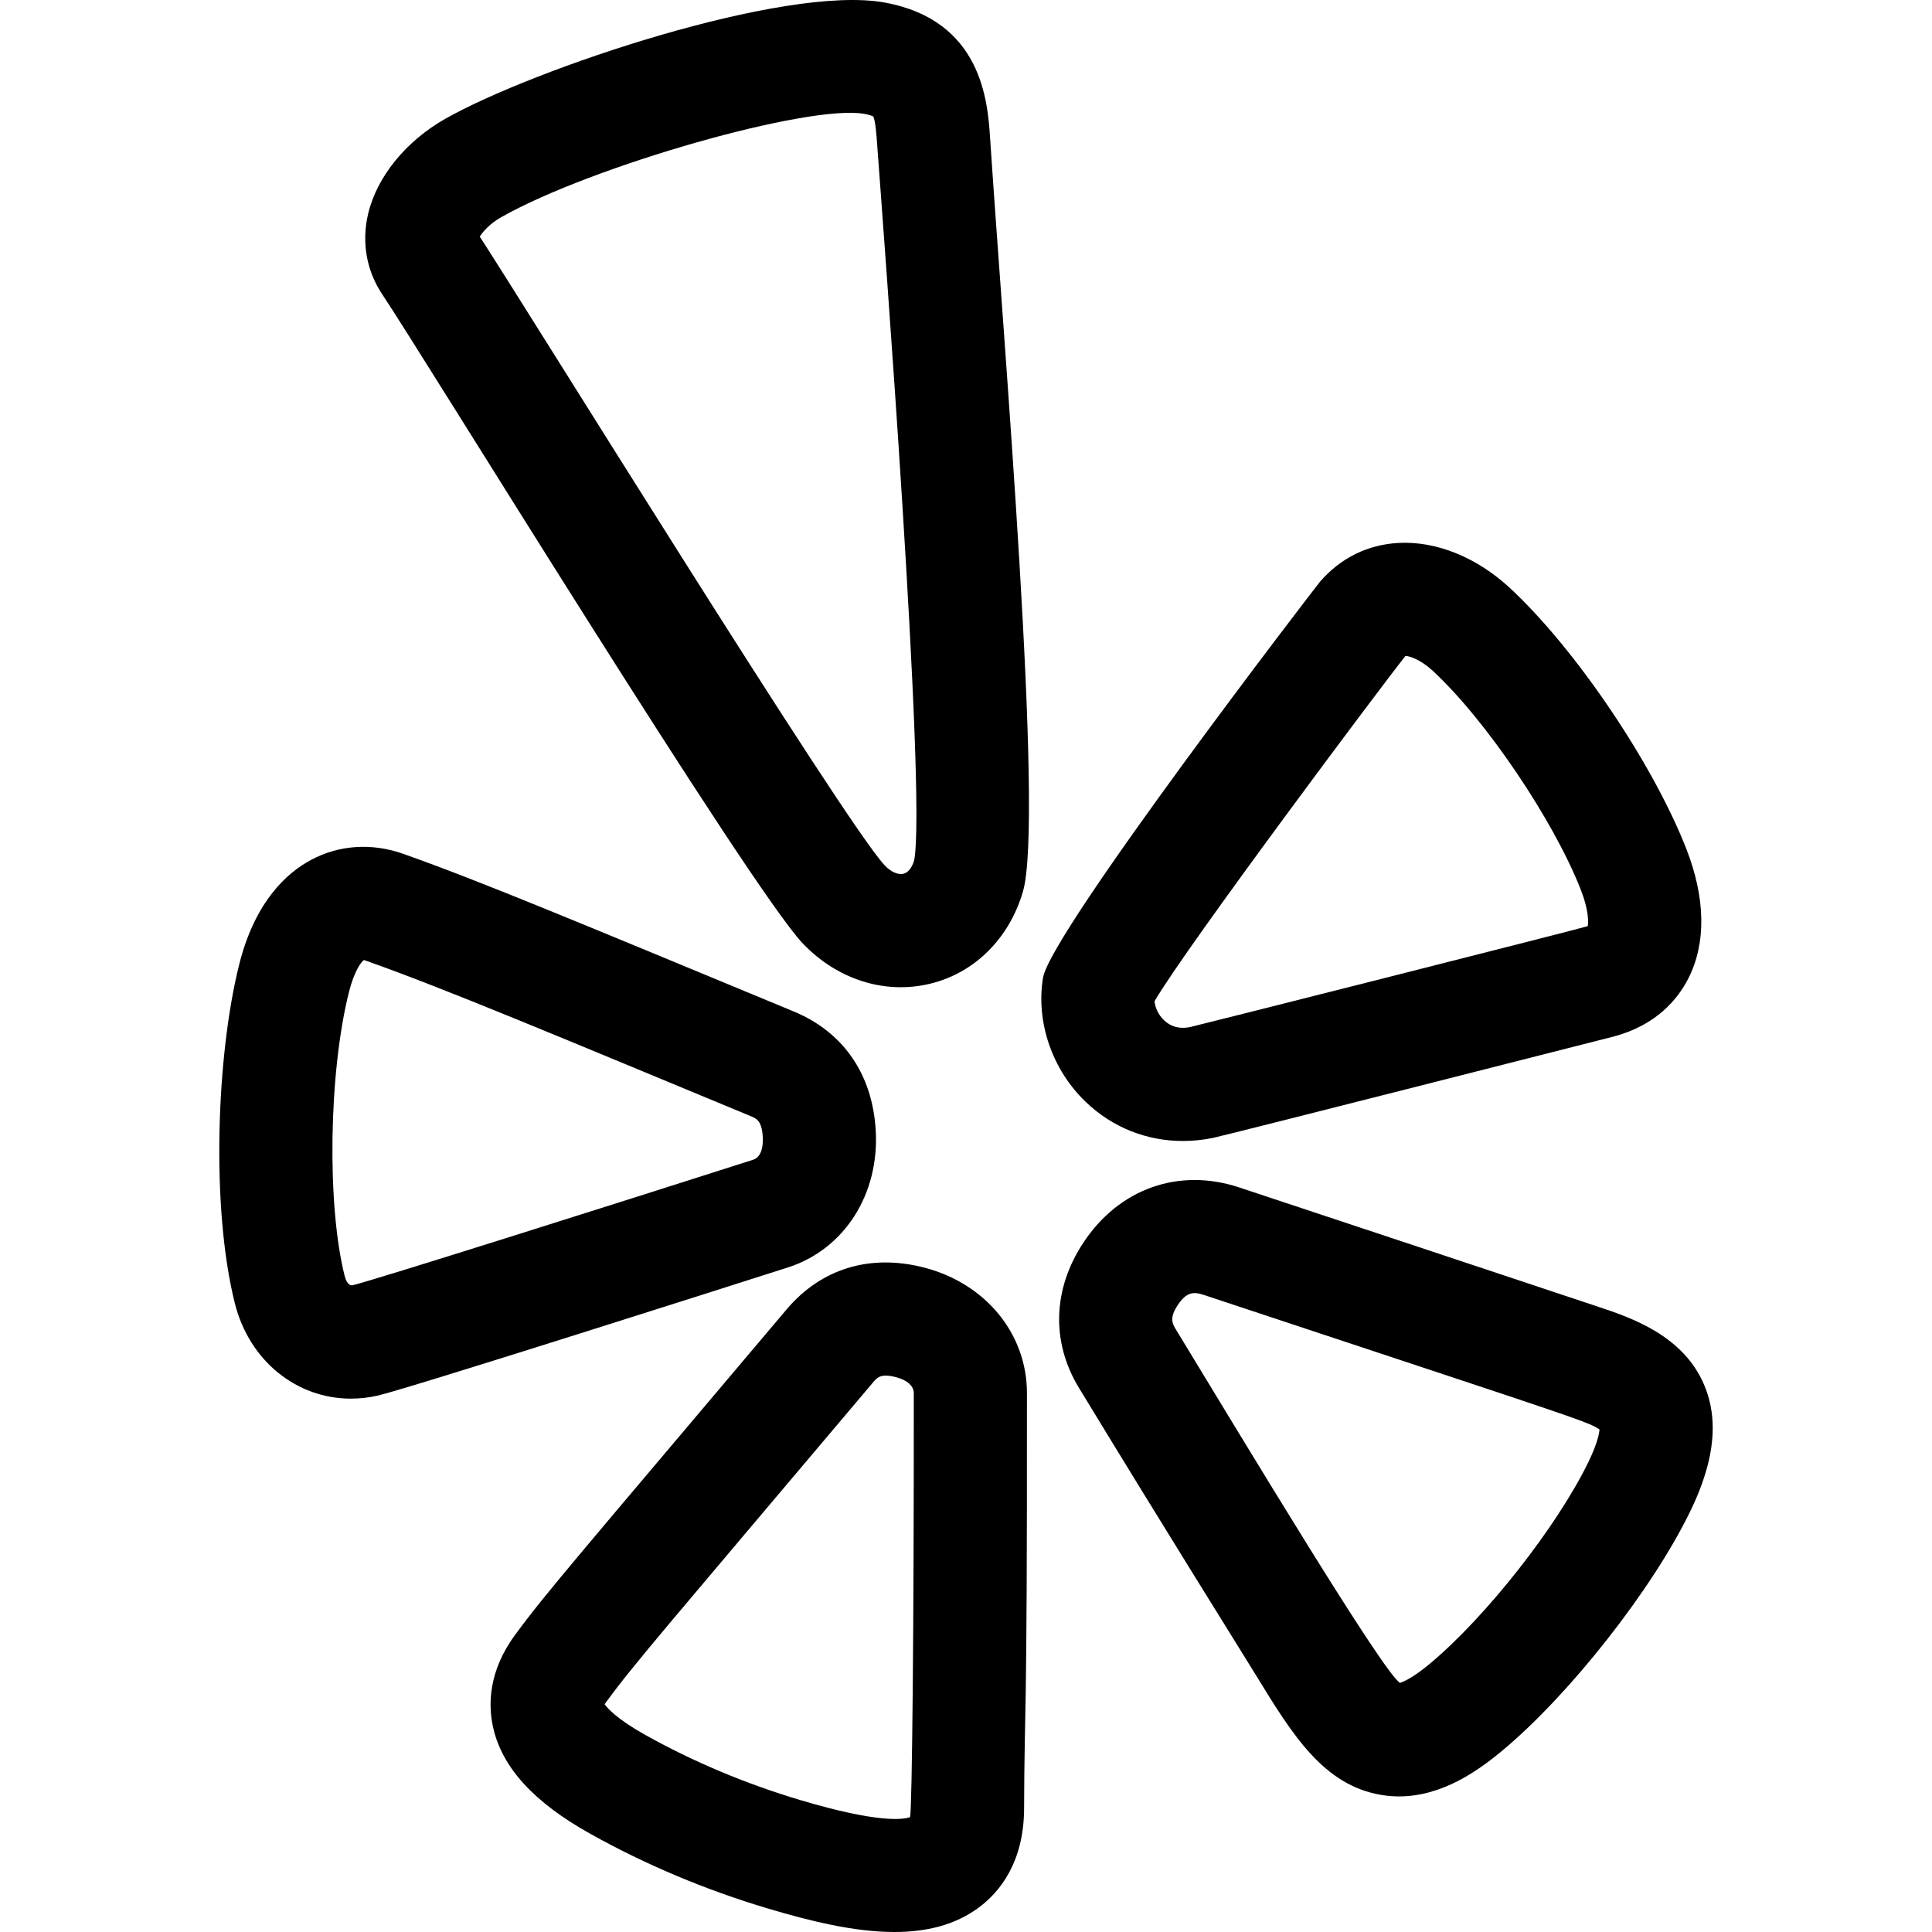 <?xml version="1.0" encoding="iso-8859-1"?>
<!-- Generator: Adobe Illustrator 21.0.0, SVG Export Plug-In . SVG Version: 6.00 Build 0)  -->
<svg xmlns="http://www.w3.org/2000/svg" xmlns:xlink="http://www.w3.org/1999/xlink" version="1.1" id="Capa_1" x="0px" y="0px" viewBox="0 0 512.228 512.228" style="enable-background:new 0 0 512.228 512.228;" xml:space="preserve" width="512" height="512">
<g>
	<path d="M262.479,36.238c-0.64-9.25-2.16-30.93-28.03-35.58c-26.64-4.79-93.18,17.72-116.33,30.8   c-10.51,5.95-18.18,15.39-20.52,25.24c-1.78,7.51-0.44,15.1,3.76,21.36c10.76,16.03,97.51,157.5,111.55,172.15   c8.92,9.31,21.48,13.59,33.78,10.58c11.72-2.86,20.89-11.98,24.52-24.39C276.859,217.068,266.029,90.358,262.479,36.238z    M242.359,228.158c-0.38,1.22-1.22,3.1-2.8,3.49c-1.46,0.36-3.33-0.46-4.98-2.19c-10.7-11.36-95.43-148.43-107.38-166.72   c0.81-1.33,2.74-3.49,5.69-5.16c24.1-13.63,81.67-30.02,96.25-27.39c1.42,0.25,2.13,0.56,2.4,0.7c0.59,1.29,0.86,5.12,1.02,7.44   C233.939,57.198,245.749,210.928,242.359,228.158z"/>
	<path d="M232.169,299.508c-0.92-14.79-8.63-25.91-21.71-31.33c-56.52-23.41-82.83-34.47-103.58-41.81   c-8.31-2.94-16.99-2.36-24.44,1.63c-6.34,3.39-14.78,10.93-18.98,27.54c-6.067,24.005-7.577,64.569-1.19,90.03   c3.86,15.33,16.44,25.25,30.75,25.25c2.3,0,4.65-0.25,7.01-0.78c7.87-1.78,92.03-28.62,108.82-33.99   C223.869,331.258,233.239,316.568,232.169,299.508z M199.719,307.468c-37.98,12.14-100.44,31.91-106.28,33.3   c-0.14,0.03-1.38,0.23-2.07-2.51c-4.75-18.89-4.2-54.11,1.18-75.36c0.7-2.76,1.5-4.71,2.21-6.04c0.71-1.34,1.35-2.05,1.7-2.32   c0.1,0.02,0.24,0.05,0.42,0.12c21.38,7.56,51.29,20.19,102.1,41.24c1.6,0.66,2.99,1.24,3.25,5.48   C202.429,304.628,201.499,306.908,199.719,307.468z"/>
	<path d="M447.079,225.018c-8.88-22.69-29.43-53.07-46.79-69.15c-8.77-8.12-19.51-12.46-29.5-11.92   c-8.17,0.44-15.34,3.98-20.76,10.21c-1.07,1.24-71.53,93-73.5,105.08c-1.91,11.76,2.42,24.37,11.32,32.9   c7.05,6.77,16.15,10.37,25.76,10.37c2.63,0,5.31-0.27,7.99-0.82c3.74-0.77,105.24-26.62,106.14-26.85   c11.47-3.01,17.14-10.03,19.87-15.39C452.389,250.058,452.209,238.148,447.079,225.018z M420.949,245.548   c-1.07,0.45-102,25.97-105.47,26.77c-2.73,0.54-5.04-0.08-6.87-1.83c-1.43-1.37-2.35-3.26-2.51-5.03   c8.31-14.31,60.62-84.19,66.54-91.56c1.07,0.05,3.98,0.94,7.26,3.98c14.05,13.01,32.01,39.6,39.24,58.07   C421.219,241.278,421.159,244.488,420.949,245.548z"/>
	<path d="M451.839,367.218c-5.57-13.25-19.63-17.94-28.02-20.73c-31.74-10.58-63.49-21.12-95.25-31.66   c-16.01-5.31-31.84,0.28-41.32,14.61c-8.15,12.31-8.59,26.35-1.2,38.51c24.49,40.25,41.34,67.07,47.06,76.39   c9.55,15.58,17.79,29.03,33.18,31.56c1.58,0.26,3.13,0.38,4.64,0.38c11.38,0,20.93-6.76,27.39-12.15   c17.9-14.92,39.77-42.76,49.79-63.39c3.99-8.2,5.98-15.52,5.98-22.13C454.089,374.548,453.339,370.768,451.839,367.218z    M421.129,387.628c-8.3,17.08-27.15,41.06-42.02,53.46c-4.57,3.81-7.07,4.83-7.95,5.09c-4.68-3.09-40.75-63.03-59.47-93.82   c-0.99-1.62-1.57-3.12,0.58-6.37c2.27-3.43,4.15-3.58,6.85-2.68c97.41,32.32,102.09,33.59,104.95,35.7   C423.999,380.038,423.539,382.668,421.129,387.628z"/>
	<path d="M272.269,369.288c-0.01-15.66-10.97-29.02-27.26-33.22c-14.34-3.7-27.31,0.25-36.5,11.14   c-55.43,65.65-63.62,74.92-71.97,86.28c-7.1,9.66-7.09,18.56-5.84,24.32c2.32,10.71,10.76,19.99,25.8,28.38   c14.7,8.21,30.53,14.87,47.05,19.8c11.47,3.42,23.08,6.24,33.58,6.24c8.38,0,16.06-1.79,22.41-6.51   c5.44-4.04,11.94-11.88,11.98-26.28C271.609,450.538,272.349,461.888,272.269,369.288z M241.289,481.778   c-1.77,0.63-8.34,1.67-29.16-4.54c-14.43-4.31-28.23-10.11-41.01-17.24c-7.41-4.14-9.99-7-10.81-8.15c0.1-0.16,0.23-0.36,0.4-0.59   c7.71-10.49,15.86-19.72,70.72-84.7c1.17-1.38,2.09-2.47,6.09-1.44c2.97,0.76,4.75,2.34,4.75,4.2   C242.319,430.638,241.819,479.588,241.289,481.778z"/>
</g>















</svg>
